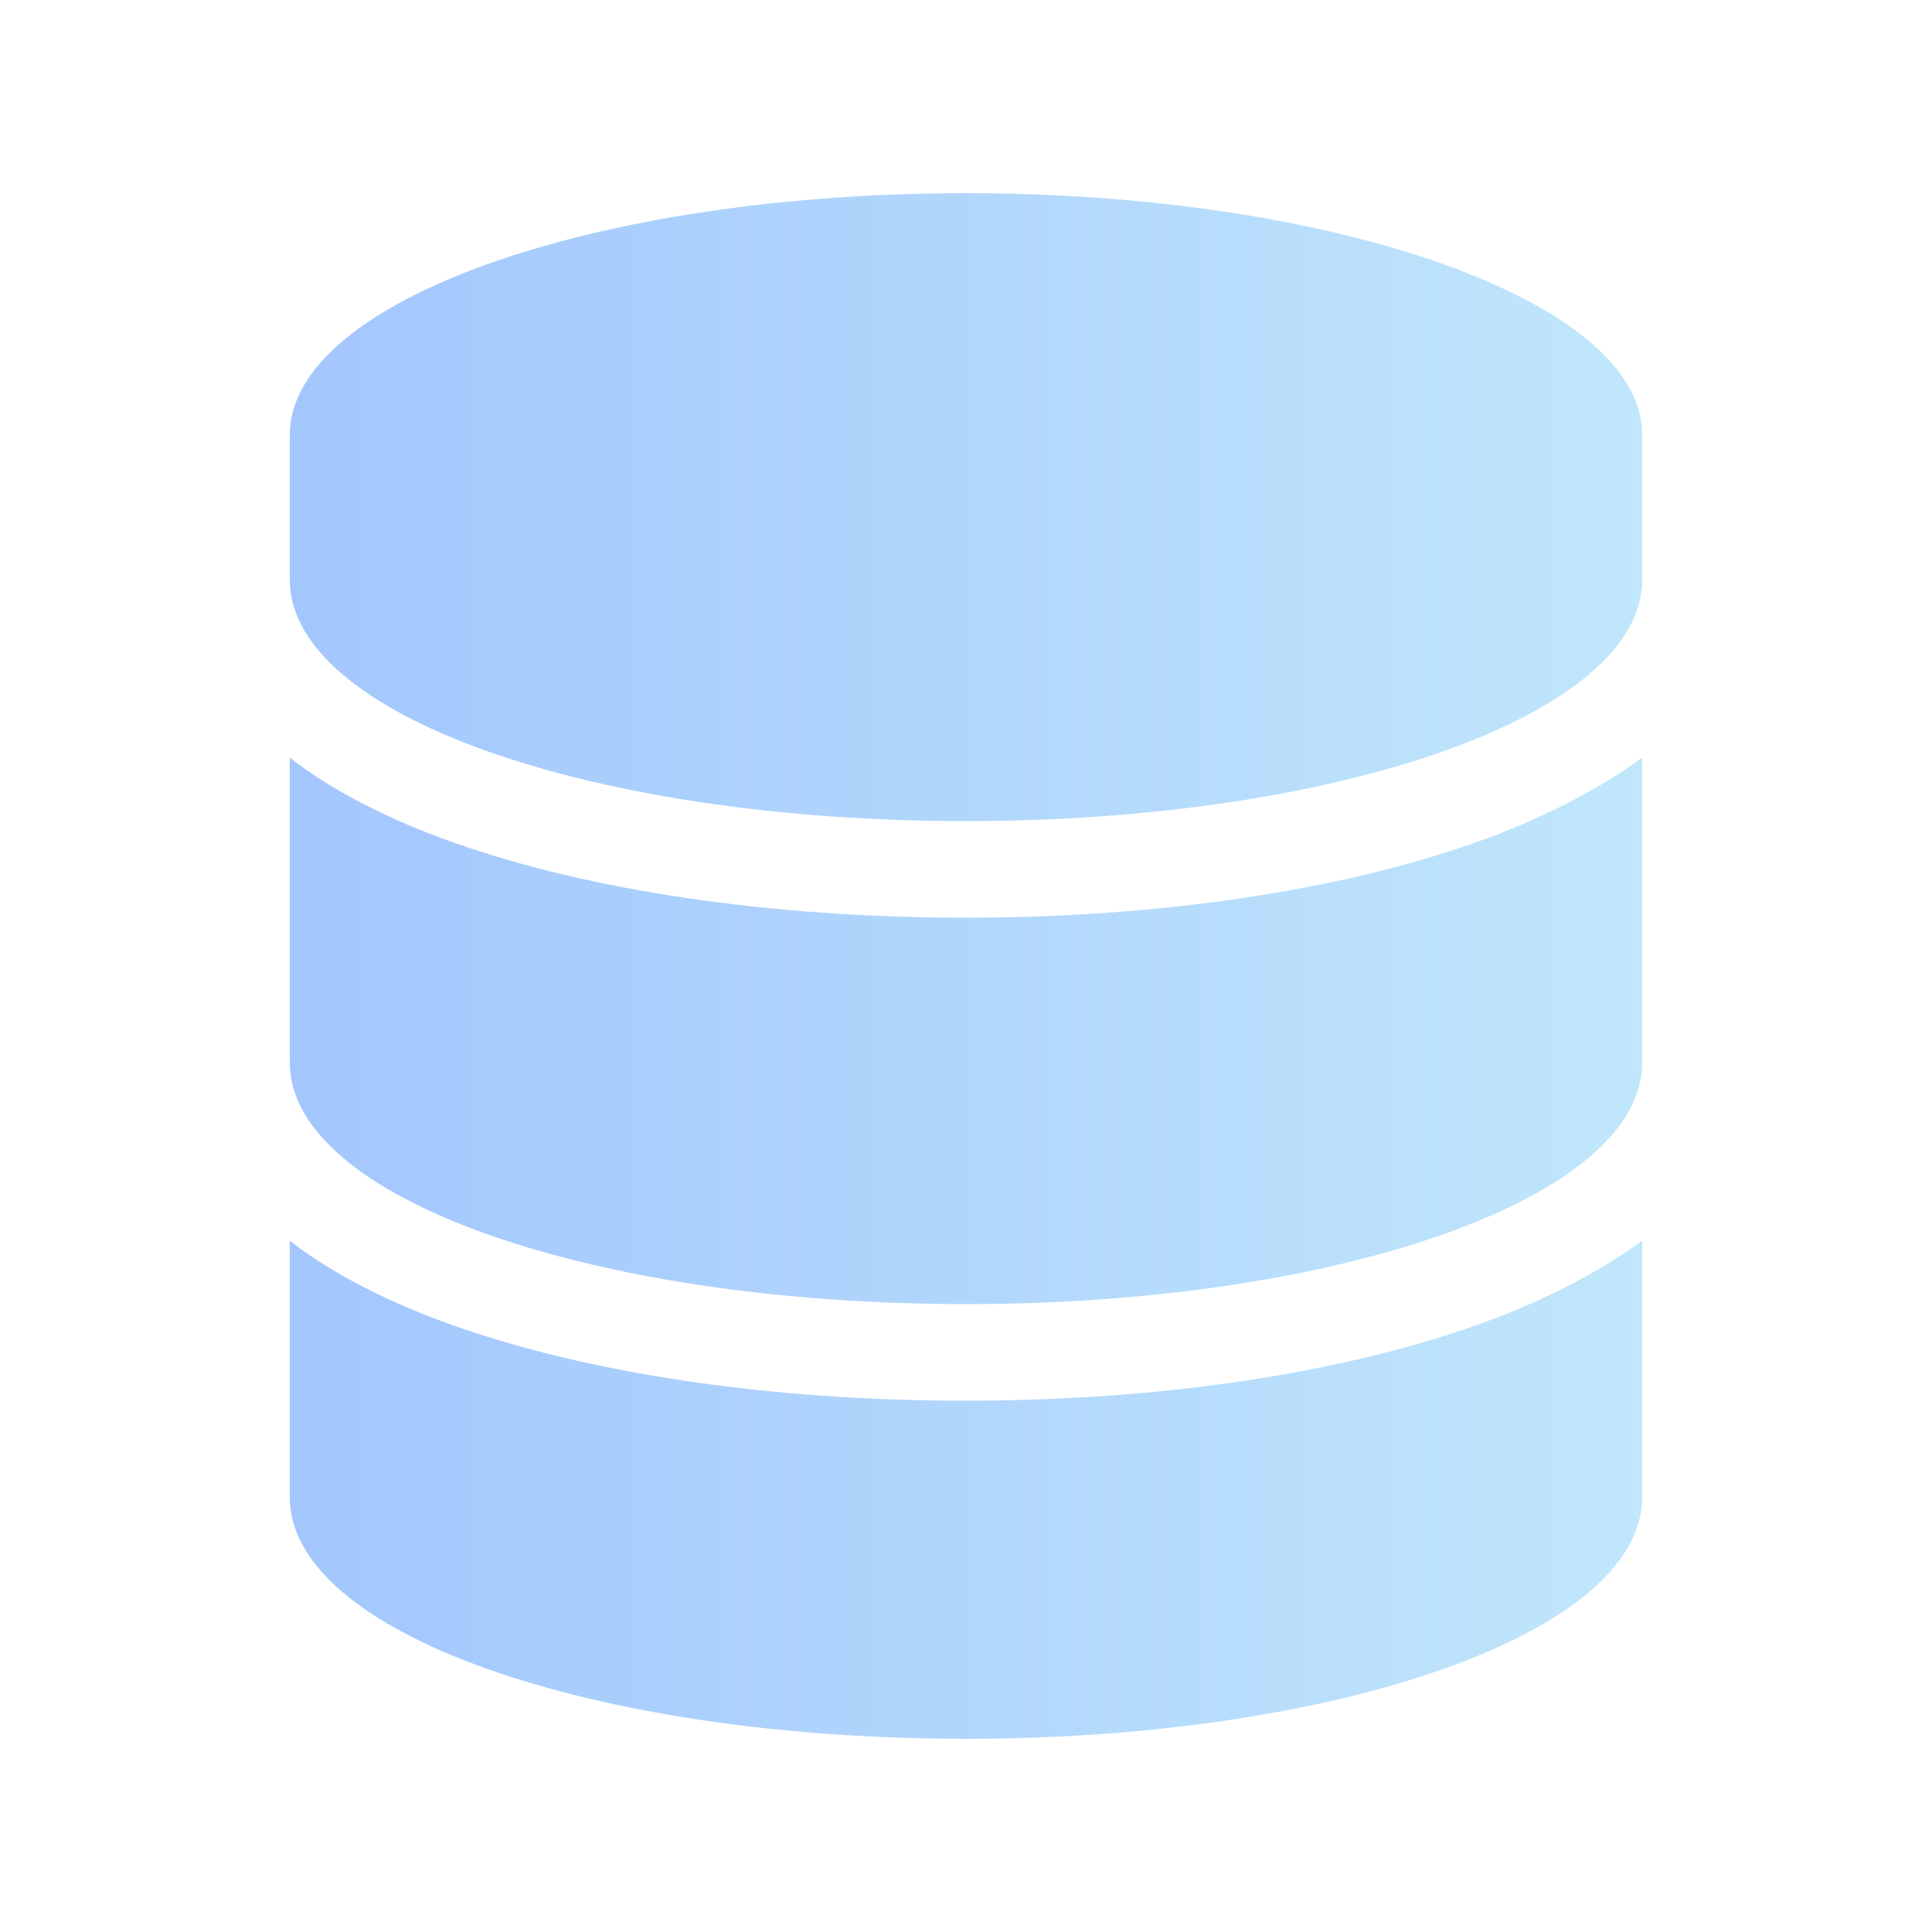 <svg width="50" height="50" viewBox="0 0 50 50" fill="none" xmlns="http://www.w3.org/2000/svg">
<path d="M42.5 11.25V15C42.5 18.516 34.609 21.25 25 21.25C15.312 21.25 7.5 18.516 7.5 15V11.25C7.5 7.812 15.312 5 25 5C34.609 5 42.5 7.812 42.5 11.25ZM38.203 21.797C39.766 21.25 41.328 20.469 42.5 19.609V27.5C42.5 31.016 34.609 33.75 25 33.75C15.312 33.75 7.5 31.016 7.5 27.5V19.609C8.594 20.469 10.156 21.25 11.719 21.797C15.234 23.047 19.922 23.75 25 23.75C30 23.75 34.688 23.047 38.203 21.797ZM11.719 34.297C15.234 35.547 19.922 36.25 25 36.25C30 36.25 34.688 35.547 38.203 34.297C39.766 33.75 41.328 32.969 42.5 32.109V38.75C42.5 42.266 34.609 45 25 45C15.312 45 7.5 42.266 7.5 38.75V32.109C8.594 32.969 10.156 33.75 11.719 34.297Z" fill="url(#paint0_linear_517_3757)"/>
<defs>
<linearGradient id="paint0_linear_517_3757" x1="5" y1="25" x2="45" y2="25" gradientUnits="userSpaceOnUse">
<stop stop-color="#A1C4FD"/>
<stop offset="1" stop-color="#C2E9FB"/>
</linearGradient>
</defs>
</svg>
